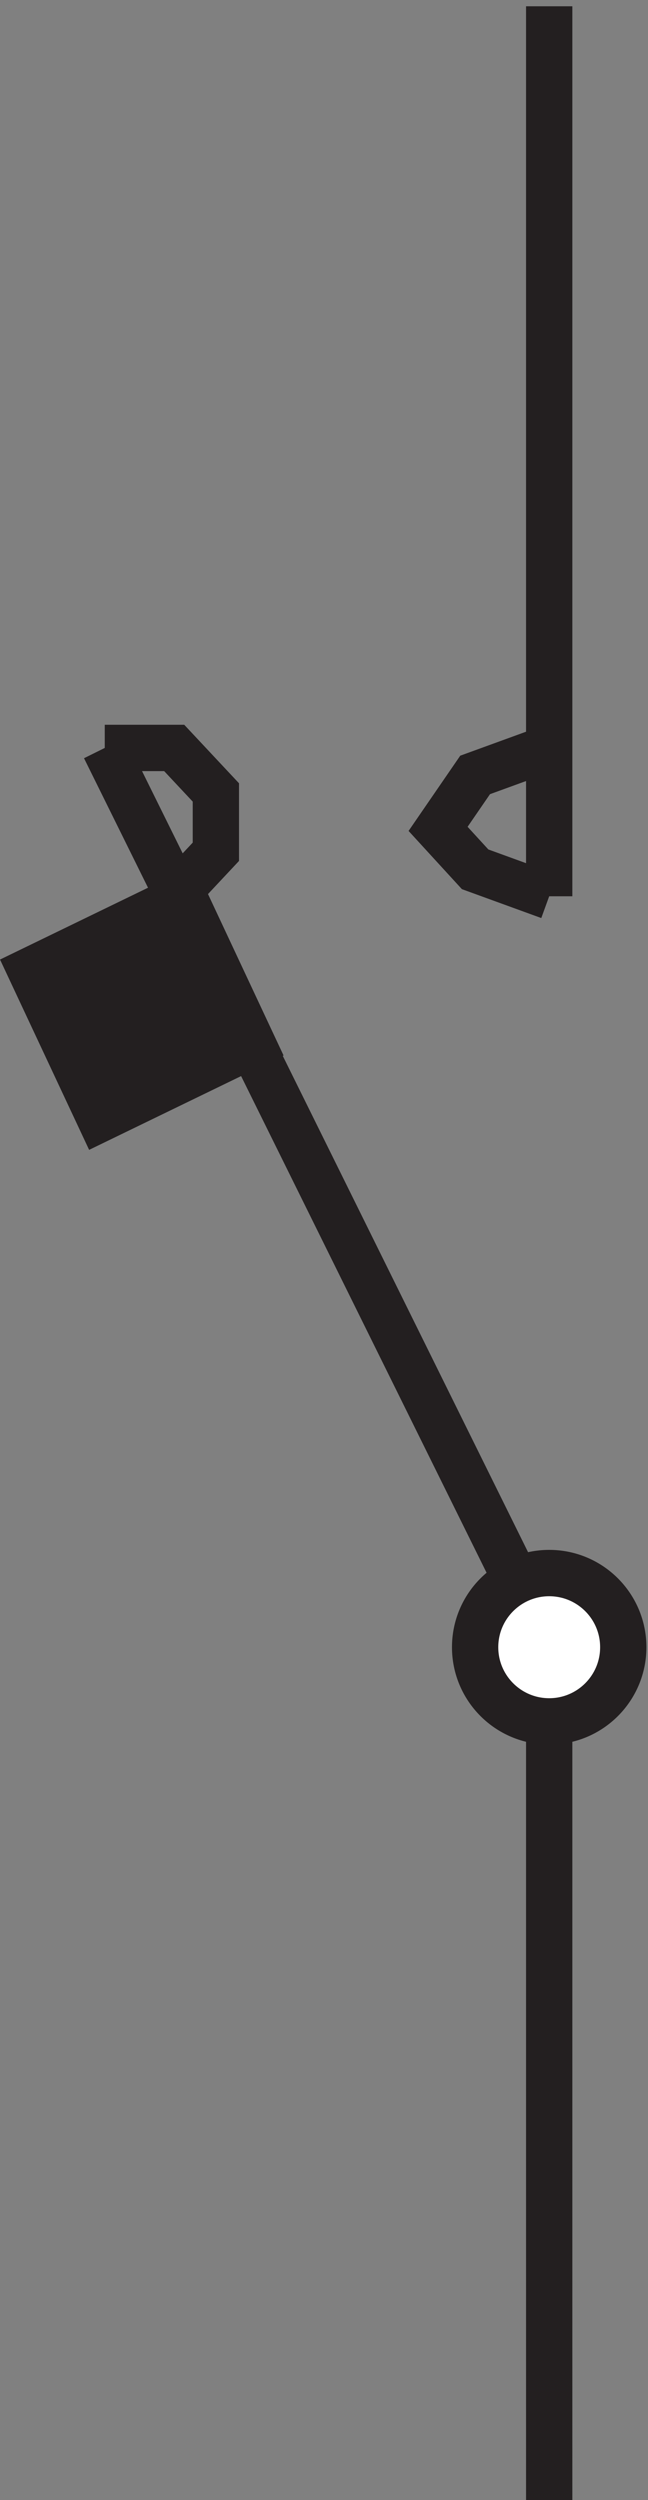 <svg xmlns="http://www.w3.org/2000/svg" xml:space="preserve" width="13.962" height="53.801"><rect width="100%" height="100%" fill="#808080" stroke="none"/><path d="M87.332 406.668v-144m-72 24 72-145.5m0-.004v-138" style="fill:none;stroke:#231f20;stroke-width:7.5;stroke-linecap:butt;stroke-linejoin:miter;stroke-miterlimit:10;stroke-dasharray:none;stroke-opacity:1" transform="matrix(.133 0 0 -.133 .218 54.222)"/><path d="M99.332 141.164c0-6.625-5.371-12-12-12-6.625 0-12 5.375-12 12 0 6.629 5.375 12 12 12 6.629 0 12-5.371 12-12" style="fill:#fff;fill-opacity:1;fill-rule:evenodd;stroke:none" transform="matrix(.133 0 0 -.133 .218 54.222)"/><path d="M99.332 141.164c0-6.625-5.371-12-12-12-6.625 0-12 5.375-12 12 0 6.629 5.375 12 12 12 6.629 0 12-5.371 12-12zm-72.75 121.504 6.75 7.199v9.598l-6.75 7.203h-11.25m72 0-12-4.367-6-8.727 6-6.543 12-4.363" style="fill:none;stroke:#231f20;stroke-width:7.5;stroke-linecap:butt;stroke-linejoin:miter;stroke-miterlimit:10;stroke-dasharray:none;stroke-opacity:1" transform="matrix(.133 0 0 -.133 .218 54.222)"/><path d="m3.332 250.668 11.25-24 24.75 12-11.25 24-24.75-12" style="fill:#231f20;fill-opacity:1;fill-rule:evenodd;stroke:none" transform="matrix(.133 0 0 -.133 .218 54.222)"/><path d="m3.332 250.668 11.25-24 24.75 12-11.25 24z" style="fill:none;stroke:#231f20;stroke-width:7.5;stroke-linecap:butt;stroke-linejoin:miter;stroke-miterlimit:10;stroke-dasharray:none;stroke-opacity:1" transform="matrix(.133 0 0 -.133 .218 54.222)"/></svg>
